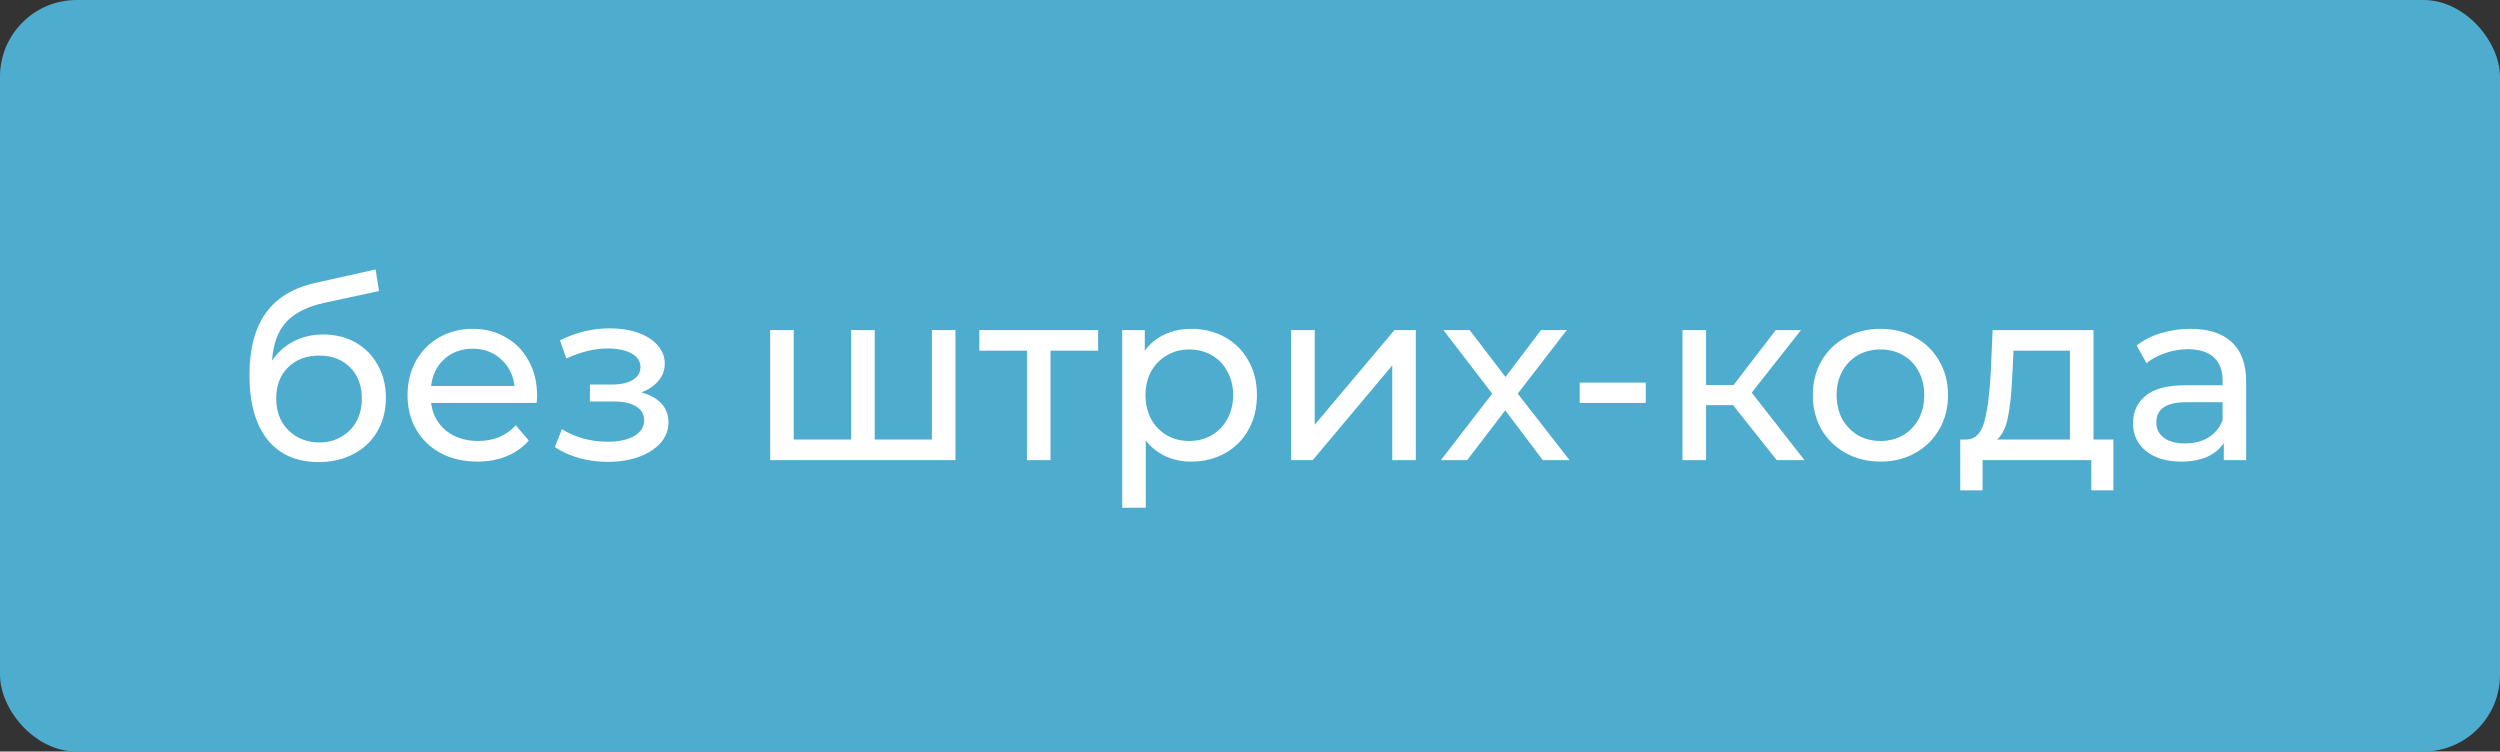 <?xml version="1.0" encoding="UTF-8"?> <svg xmlns="http://www.w3.org/2000/svg" width="163" height="49" viewBox="0 0 163 49" fill="none"><rect x="0" y="0" width="163" height="49" fill="#333333" stroke="none"/><rect width="163" height="49" rx="5" fill="#4EADCE"></rect><path d="M21.081 21.808C21.871 21.808 22.575 21.984 23.193 22.336C23.812 22.688 24.292 23.179 24.633 23.808C24.985 24.427 25.161 25.136 25.161 25.936C25.161 26.757 24.975 27.488 24.601 28.128C24.239 28.757 23.721 29.248 23.049 29.6C22.388 29.952 21.631 30.128 20.777 30.128C19.337 30.128 18.223 29.637 17.433 28.656C16.655 27.664 16.265 26.272 16.265 24.48C16.265 22.741 16.623 21.381 17.337 20.4C18.052 19.408 19.145 18.752 20.617 18.432L24.489 17.568L24.713 18.976L21.145 19.744C20.036 19.989 19.209 20.405 18.665 20.992C18.121 21.579 17.812 22.421 17.737 23.52C18.1 22.976 18.569 22.555 19.145 22.256C19.721 21.957 20.367 21.808 21.081 21.808ZM20.809 28.848C21.353 28.848 21.833 28.725 22.249 28.48C22.676 28.235 23.007 27.899 23.241 27.472C23.476 27.035 23.593 26.539 23.593 25.984C23.593 25.141 23.337 24.464 22.825 23.952C22.313 23.44 21.641 23.184 20.809 23.184C19.977 23.184 19.3 23.44 18.777 23.952C18.265 24.464 18.009 25.141 18.009 25.984C18.009 26.539 18.127 27.035 18.361 27.472C18.607 27.899 18.943 28.235 19.369 28.48C19.796 28.725 20.276 28.848 20.809 28.848ZM35.019 25.808C35.019 25.925 35.008 26.08 34.987 26.272H28.107C28.203 27.019 28.529 27.621 29.083 28.08C29.648 28.528 30.347 28.752 31.179 28.752C32.193 28.752 33.008 28.411 33.627 27.728L34.475 28.72C34.091 29.168 33.611 29.509 33.035 29.744C32.47 29.979 31.835 30.096 31.131 30.096C30.235 30.096 29.441 29.915 28.747 29.552C28.054 29.179 27.515 28.661 27.131 28C26.758 27.339 26.571 26.592 26.571 25.76C26.571 24.939 26.753 24.197 27.115 23.536C27.488 22.875 27.995 22.363 28.635 22C29.286 21.627 30.017 21.44 30.827 21.44C31.638 21.44 32.358 21.627 32.987 22C33.627 22.363 34.123 22.875 34.475 23.536C34.838 24.197 35.019 24.955 35.019 25.808ZM30.827 22.736C30.091 22.736 29.473 22.96 28.971 23.408C28.48 23.856 28.192 24.443 28.107 25.168H33.547C33.462 24.453 33.169 23.872 32.667 23.424C32.176 22.965 31.563 22.736 30.827 22.736ZM41.807 25.584C42.372 25.733 42.809 25.973 43.119 26.304C43.428 26.635 43.583 27.045 43.583 27.536C43.583 28.037 43.412 28.485 43.071 28.88C42.729 29.264 42.255 29.568 41.647 29.792C41.049 30.005 40.377 30.112 39.631 30.112C39.001 30.112 38.383 30.032 37.775 29.872C37.177 29.701 36.644 29.461 36.175 29.152L36.639 27.984C37.044 28.24 37.508 28.443 38.031 28.592C38.553 28.731 39.081 28.8 39.615 28.8C40.34 28.8 40.916 28.677 41.343 28.432C41.78 28.176 41.999 27.835 41.999 27.408C41.999 27.013 41.823 26.709 41.471 26.496C41.129 26.283 40.644 26.176 40.015 26.176H38.463V25.072H39.903C40.479 25.072 40.932 24.971 41.263 24.768C41.593 24.565 41.759 24.288 41.759 23.936C41.759 23.552 41.561 23.253 41.167 23.04C40.783 22.827 40.26 22.72 39.599 22.72C38.756 22.72 37.865 22.939 36.927 23.376L36.511 22.192C37.545 21.669 38.628 21.408 39.759 21.408C40.441 21.408 41.055 21.504 41.599 21.696C42.143 21.888 42.569 22.16 42.879 22.512C43.188 22.864 43.343 23.264 43.343 23.712C43.343 24.128 43.204 24.501 42.927 24.832C42.649 25.163 42.276 25.413 41.807 25.584ZM62.295 21.52V30H50.215V21.52H51.751V28.656H55.495V21.52H57.031V28.656H60.759V21.52H62.295ZM71.597 22.864H68.493V30H66.957V22.864H63.853V21.52H71.597V22.864ZM77.664 21.44C78.485 21.44 79.221 21.621 79.872 21.984C80.522 22.347 81.029 22.853 81.392 23.504C81.765 24.155 81.952 24.907 81.952 25.76C81.952 26.613 81.765 27.371 81.392 28.032C81.029 28.683 80.522 29.189 79.872 29.552C79.221 29.915 78.485 30.096 77.664 30.096C77.056 30.096 76.496 29.979 75.984 29.744C75.482 29.509 75.056 29.168 74.704 28.72V33.104H73.168V21.52H74.64V22.864C74.981 22.395 75.413 22.043 75.936 21.808C76.458 21.563 77.034 21.44 77.664 21.44ZM77.536 28.752C78.08 28.752 78.565 28.629 78.992 28.384C79.429 28.128 79.77 27.776 80.016 27.328C80.272 26.869 80.4 26.347 80.4 25.76C80.4 25.173 80.272 24.656 80.016 24.208C79.77 23.749 79.429 23.397 78.992 23.152C78.565 22.907 78.08 22.784 77.536 22.784C77.002 22.784 76.517 22.912 76.08 23.168C75.653 23.413 75.312 23.76 75.056 24.208C74.81 24.656 74.688 25.173 74.688 25.76C74.688 26.347 74.81 26.869 75.056 27.328C75.301 27.776 75.642 28.128 76.08 28.384C76.517 28.629 77.002 28.752 77.536 28.752ZM84.183 21.52H85.719V27.696L90.919 21.52H92.311V30H90.775V23.824L85.591 30H84.183V21.52ZM100.589 30L98.141 26.752L95.661 30H93.949L97.293 25.664L94.109 21.52H95.821L98.157 24.576L100.477 21.52H102.157L98.957 25.664L102.333 30H100.589ZM102.998 24.944H107.302V26.272H102.998V24.944ZM112.995 26.416H111.235V30H109.699V21.52H111.235V25.104H113.027L115.779 21.52H117.427L114.211 25.6L117.651 30H115.843L112.995 26.416ZM122.612 30.096C121.77 30.096 121.012 29.909 120.34 29.536C119.668 29.163 119.14 28.651 118.756 28C118.383 27.339 118.196 26.592 118.196 25.76C118.196 24.928 118.383 24.187 118.756 23.536C119.14 22.875 119.668 22.363 120.34 22C121.012 21.627 121.77 21.44 122.612 21.44C123.455 21.44 124.207 21.627 124.868 22C125.54 22.363 126.063 22.875 126.436 23.536C126.82 24.187 127.012 24.928 127.012 25.76C127.012 26.592 126.82 27.339 126.436 28C126.063 28.651 125.54 29.163 124.868 29.536C124.207 29.909 123.455 30.096 122.612 30.096ZM122.612 28.752C123.156 28.752 123.642 28.629 124.068 28.384C124.506 28.128 124.847 27.776 125.092 27.328C125.338 26.869 125.46 26.347 125.46 25.76C125.46 25.173 125.338 24.656 125.092 24.208C124.847 23.749 124.506 23.397 124.068 23.152C123.642 22.907 123.156 22.784 122.612 22.784C122.068 22.784 121.578 22.907 121.14 23.152C120.714 23.397 120.372 23.749 120.116 24.208C119.871 24.656 119.748 25.173 119.748 25.76C119.748 26.347 119.871 26.869 120.116 27.328C120.372 27.776 120.714 28.128 121.14 28.384C121.578 28.629 122.068 28.752 122.612 28.752ZM137.792 28.656V31.968H136.352V30H129.264V31.968H127.808V28.656H128.256C128.8 28.624 129.173 28.24 129.376 27.504C129.578 26.768 129.717 25.728 129.792 24.384L129.92 21.52H136.496V28.656H137.792ZM131.2 24.496C131.157 25.563 131.066 26.448 130.928 27.152C130.8 27.845 130.56 28.347 130.208 28.656H134.96V22.864H131.28L131.2 24.496ZM142.817 21.44C143.99 21.44 144.886 21.728 145.505 22.304C146.134 22.88 146.449 23.739 146.449 24.88V30H144.993V28.88C144.737 29.275 144.369 29.579 143.889 29.792C143.419 29.995 142.859 30.096 142.209 30.096C141.259 30.096 140.497 29.867 139.921 29.408C139.355 28.949 139.073 28.347 139.073 27.6C139.073 26.853 139.345 26.256 139.889 25.808C140.433 25.349 141.297 25.12 142.481 25.12H144.913V24.816C144.913 24.155 144.721 23.648 144.337 23.296C143.953 22.944 143.387 22.768 142.641 22.768C142.139 22.768 141.649 22.853 141.169 23.024C140.689 23.184 140.283 23.403 139.953 23.68L139.313 22.528C139.75 22.176 140.273 21.909 140.881 21.728C141.489 21.536 142.134 21.44 142.817 21.44ZM142.465 28.912C143.051 28.912 143.558 28.784 143.985 28.528C144.411 28.261 144.721 27.888 144.913 27.408V26.224H142.545C141.243 26.224 140.593 26.661 140.593 27.536C140.593 27.963 140.758 28.299 141.089 28.544C141.419 28.789 141.878 28.912 142.465 28.912Z" fill="white"></path></svg> 